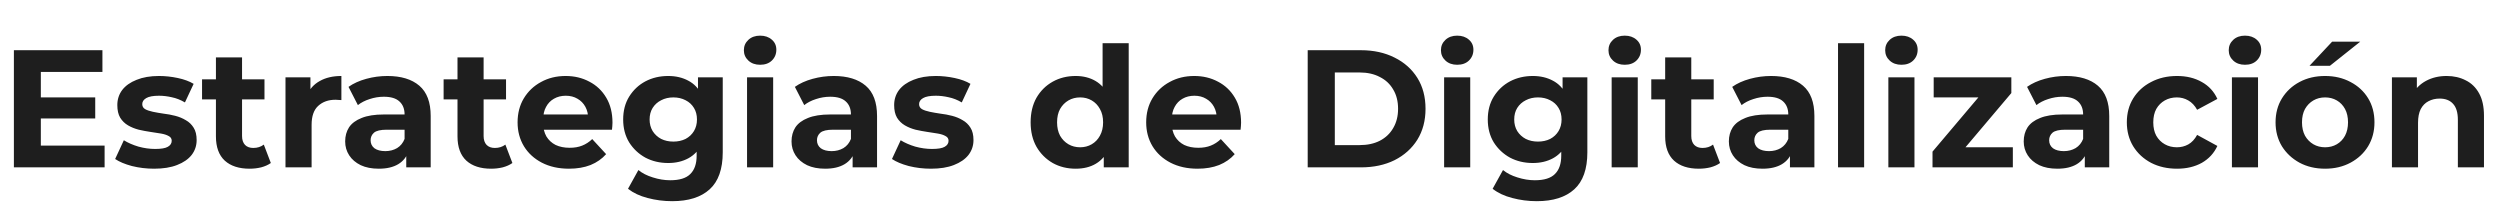 <svg width="239" height="20" viewBox="0 0 239 20" fill="none" xmlns="http://www.w3.org/2000/svg">
<path d="M3.712 9.312H9.104V11.328H3.712V9.312ZM3.904 13.92H10V16H1.328V4.8H9.792V6.88H3.904V13.92ZM14.736 16.128C13.999 16.128 13.29 16.043 12.607 15.872C11.935 15.691 11.402 15.467 11.008 15.2L11.839 13.408C12.234 13.653 12.698 13.856 13.232 14.016C13.775 14.165 14.309 14.24 14.832 14.24C15.408 14.24 15.813 14.171 16.047 14.032C16.293 13.893 16.416 13.701 16.416 13.456C16.416 13.253 16.32 13.104 16.128 13.008C15.946 12.901 15.701 12.821 15.392 12.768C15.082 12.715 14.741 12.661 14.367 12.608C14.005 12.555 13.637 12.485 13.264 12.4C12.89 12.304 12.549 12.165 12.239 11.984C11.93 11.803 11.68 11.557 11.488 11.248C11.306 10.939 11.216 10.539 11.216 10.048C11.216 9.504 11.37 9.024 11.68 8.608C11.999 8.192 12.458 7.867 13.056 7.632C13.653 7.387 14.367 7.264 15.2 7.264C15.786 7.264 16.384 7.328 16.991 7.456C17.599 7.584 18.106 7.771 18.512 8.016L17.68 9.792C17.264 9.547 16.842 9.381 16.416 9.296C15.999 9.2 15.594 9.152 15.2 9.152C14.645 9.152 14.239 9.227 13.983 9.376C13.727 9.525 13.6 9.717 13.6 9.952C13.6 10.165 13.69 10.325 13.871 10.432C14.063 10.539 14.314 10.624 14.623 10.688C14.933 10.752 15.269 10.811 15.632 10.864C16.005 10.907 16.378 10.976 16.752 11.072C17.125 11.168 17.461 11.307 17.759 11.488C18.069 11.659 18.32 11.899 18.512 12.208C18.703 12.507 18.799 12.901 18.799 13.392C18.799 13.925 18.64 14.4 18.32 14.816C18 15.221 17.535 15.541 16.927 15.776C16.33 16.011 15.6 16.128 14.736 16.128ZM23.86 16.128C22.846 16.128 22.057 15.872 21.491 15.36C20.926 14.837 20.643 14.064 20.643 13.04V5.488H23.14V13.008C23.14 13.371 23.235 13.653 23.427 13.856C23.619 14.048 23.881 14.144 24.212 14.144C24.606 14.144 24.942 14.037 25.22 13.824L25.892 15.584C25.636 15.765 25.326 15.904 24.963 16C24.611 16.085 24.244 16.128 23.86 16.128ZM19.316 9.504V7.584H25.284V9.504H19.316ZM27.293 16V7.392H29.677V9.824L29.341 9.12C29.597 8.512 30.007 8.053 30.573 7.744C31.138 7.424 31.826 7.264 32.637 7.264V9.568C32.53 9.557 32.434 9.552 32.349 9.552C32.263 9.541 32.173 9.536 32.077 9.536C31.394 9.536 30.839 9.733 30.413 10.128C29.997 10.512 29.789 11.115 29.789 11.936V16H27.293ZM38.838 16V14.32L38.678 13.952V10.944C38.678 10.411 38.513 9.995 38.182 9.696C37.862 9.397 37.366 9.248 36.694 9.248C36.236 9.248 35.782 9.323 35.334 9.472C34.897 9.611 34.524 9.803 34.214 10.048L33.318 8.304C33.788 7.973 34.353 7.717 35.014 7.536C35.676 7.355 36.348 7.264 37.03 7.264C38.342 7.264 39.361 7.573 40.086 8.192C40.812 8.811 41.174 9.776 41.174 11.088V16H38.838ZM36.214 16.128C35.542 16.128 34.966 16.016 34.486 15.792C34.006 15.557 33.638 15.243 33.382 14.848C33.126 14.453 32.998 14.011 32.998 13.52C32.998 13.008 33.121 12.56 33.366 12.176C33.622 11.792 34.022 11.493 34.566 11.28C35.11 11.056 35.82 10.944 36.694 10.944H38.982V12.4H36.966C36.38 12.4 35.974 12.496 35.75 12.688C35.537 12.88 35.43 13.12 35.43 13.408C35.43 13.728 35.553 13.984 35.798 14.176C36.054 14.357 36.401 14.448 36.838 14.448C37.254 14.448 37.628 14.352 37.958 14.16C38.289 13.957 38.529 13.664 38.678 13.28L39.062 14.432C38.881 14.987 38.55 15.408 38.07 15.696C37.59 15.984 36.972 16.128 36.214 16.128ZM46.953 16.128C45.94 16.128 45.151 15.872 44.585 15.36C44.02 14.837 43.737 14.064 43.737 13.04V5.488H46.233V13.008C46.233 13.371 46.329 13.653 46.521 13.856C46.713 14.048 46.975 14.144 47.305 14.144C47.7 14.144 48.036 14.037 48.313 13.824L48.985 15.584C48.729 15.765 48.42 15.904 48.057 16C47.705 16.085 47.337 16.128 46.953 16.128ZM42.409 9.504V7.584H48.377V9.504H42.409ZM54.393 16.128C53.411 16.128 52.547 15.936 51.801 15.552C51.065 15.168 50.494 14.645 50.089 13.984C49.683 13.312 49.481 12.549 49.481 11.696C49.481 10.832 49.678 10.069 50.073 9.408C50.478 8.736 51.027 8.213 51.721 7.84C52.414 7.456 53.198 7.264 54.073 7.264C54.915 7.264 55.673 7.445 56.345 7.808C57.027 8.16 57.566 8.672 57.961 9.344C58.355 10.005 58.553 10.8 58.553 11.728C58.553 11.824 58.547 11.936 58.537 12.064C58.526 12.181 58.515 12.293 58.505 12.4H51.513V10.944H57.193L56.233 11.376C56.233 10.928 56.142 10.539 55.961 10.208C55.779 9.877 55.529 9.621 55.209 9.44C54.889 9.248 54.515 9.152 54.089 9.152C53.662 9.152 53.283 9.248 52.953 9.44C52.633 9.621 52.382 9.883 52.201 10.224C52.019 10.555 51.929 10.949 51.929 11.408V11.792C51.929 12.261 52.03 12.677 52.233 13.04C52.446 13.392 52.739 13.664 53.113 13.856C53.497 14.037 53.945 14.128 54.457 14.128C54.915 14.128 55.315 14.059 55.657 13.92C56.009 13.781 56.329 13.573 56.617 13.296L57.945 14.736C57.55 15.184 57.054 15.531 56.457 15.776C55.859 16.011 55.171 16.128 54.393 16.128ZM64.263 19.232C63.452 19.232 62.668 19.131 61.91 18.928C61.164 18.736 60.54 18.443 60.038 18.048L61.031 16.256C61.393 16.555 61.852 16.789 62.407 16.96C62.972 17.141 63.526 17.232 64.07 17.232C64.956 17.232 65.596 17.035 65.99 16.64C66.396 16.245 66.599 15.659 66.599 14.88V13.584L66.758 11.424L66.727 9.248V7.392H69.094V14.56C69.094 16.16 68.678 17.339 67.847 18.096C67.014 18.853 65.82 19.232 64.263 19.232ZM63.879 15.584C63.078 15.584 62.353 15.413 61.703 15.072C61.062 14.72 60.545 14.235 60.151 13.616C59.767 12.987 59.575 12.256 59.575 11.424C59.575 10.581 59.767 9.851 60.151 9.232C60.545 8.603 61.062 8.117 61.703 7.776C62.353 7.435 63.078 7.264 63.879 7.264C64.604 7.264 65.244 7.413 65.799 7.712C66.353 8 66.785 8.453 67.094 9.072C67.404 9.68 67.558 10.464 67.558 11.424C67.558 12.373 67.404 13.157 67.094 13.776C66.785 14.384 66.353 14.837 65.799 15.136C65.244 15.435 64.604 15.584 63.879 15.584ZM64.374 13.536C64.812 13.536 65.201 13.451 65.543 13.28C65.884 13.099 66.15 12.848 66.343 12.528C66.534 12.208 66.63 11.84 66.63 11.424C66.63 10.997 66.534 10.629 66.343 10.32C66.15 10 65.884 9.755 65.543 9.584C65.201 9.403 64.812 9.312 64.374 9.312C63.937 9.312 63.548 9.403 63.206 9.584C62.865 9.755 62.593 10 62.391 10.32C62.199 10.629 62.102 10.997 62.102 11.424C62.102 11.84 62.199 12.208 62.391 12.528C62.593 12.848 62.865 13.099 63.206 13.28C63.548 13.451 63.937 13.536 64.374 13.536ZM71.418 16V7.392H73.914V16H71.418ZM72.666 6.192C72.207 6.192 71.834 6.059 71.546 5.792C71.258 5.525 71.114 5.195 71.114 4.8C71.114 4.405 71.258 4.075 71.546 3.808C71.834 3.541 72.207 3.408 72.666 3.408C73.124 3.408 73.498 3.536 73.786 3.792C74.074 4.037 74.218 4.357 74.218 4.752C74.218 5.168 74.074 5.515 73.786 5.792C73.508 6.059 73.135 6.192 72.666 6.192ZM81.51 16V14.32L81.35 13.952V10.944C81.35 10.411 81.185 9.995 80.854 9.696C80.534 9.397 80.038 9.248 79.366 9.248C78.907 9.248 78.454 9.323 78.006 9.472C77.569 9.611 77.195 9.803 76.886 10.048L75.99 8.304C76.46 7.973 77.025 7.717 77.686 7.536C78.347 7.355 79.019 7.264 79.702 7.264C81.014 7.264 82.033 7.573 82.758 8.192C83.484 8.811 83.846 9.776 83.846 11.088V16H81.51ZM78.886 16.128C78.214 16.128 77.638 16.016 77.158 15.792C76.678 15.557 76.31 15.243 76.054 14.848C75.798 14.453 75.67 14.011 75.67 13.52C75.67 13.008 75.793 12.56 76.038 12.176C76.294 11.792 76.694 11.493 77.238 11.28C77.782 11.056 78.492 10.944 79.366 10.944H81.654V12.4H79.638C79.052 12.4 78.646 12.496 78.422 12.688C78.209 12.88 78.102 13.12 78.102 13.408C78.102 13.728 78.225 13.984 78.47 14.176C78.726 14.357 79.073 14.448 79.51 14.448C79.926 14.448 80.299 14.352 80.63 14.16C80.961 13.957 81.201 13.664 81.35 13.28L81.734 14.432C81.553 14.987 81.222 15.408 80.742 15.696C80.262 15.984 79.644 16.128 78.886 16.128ZM89.001 16.128C88.265 16.128 87.556 16.043 86.873 15.872C86.201 15.691 85.668 15.467 85.273 15.2L86.105 13.408C86.5 13.653 86.964 13.856 87.497 14.016C88.041 14.165 88.575 14.24 89.097 14.24C89.673 14.24 90.079 14.171 90.313 14.032C90.558 13.893 90.681 13.701 90.681 13.456C90.681 13.253 90.585 13.104 90.393 13.008C90.212 12.901 89.966 12.821 89.657 12.768C89.348 12.715 89.007 12.661 88.633 12.608C88.27 12.555 87.903 12.485 87.529 12.4C87.156 12.304 86.814 12.165 86.505 11.984C86.196 11.803 85.945 11.557 85.753 11.248C85.572 10.939 85.481 10.539 85.481 10.048C85.481 9.504 85.636 9.024 85.945 8.608C86.265 8.192 86.724 7.867 87.321 7.632C87.918 7.387 88.633 7.264 89.465 7.264C90.052 7.264 90.649 7.328 91.257 7.456C91.865 7.584 92.372 7.771 92.777 8.016L91.945 9.792C91.529 9.547 91.108 9.381 90.681 9.296C90.265 9.2 89.86 9.152 89.465 9.152C88.91 9.152 88.505 9.227 88.249 9.376C87.993 9.525 87.865 9.717 87.865 9.952C87.865 10.165 87.956 10.325 88.137 10.432C88.329 10.539 88.58 10.624 88.889 10.688C89.198 10.752 89.534 10.811 89.897 10.864C90.27 10.907 90.644 10.976 91.017 11.072C91.391 11.168 91.727 11.307 92.025 11.488C92.335 11.659 92.585 11.899 92.777 12.208C92.969 12.507 93.065 12.901 93.065 13.392C93.065 13.925 92.905 14.4 92.585 14.816C92.265 15.221 91.801 15.541 91.193 15.776C90.596 16.011 89.865 16.128 89.001 16.128ZM102.832 16.128C102.022 16.128 101.291 15.947 100.64 15.584C99.99 15.211 99.472 14.693 99.088 14.032C98.715 13.371 98.528 12.592 98.528 11.696C98.528 10.789 98.715 10.005 99.088 9.344C99.472 8.683 99.99 8.171 100.64 7.808C101.291 7.445 102.022 7.264 102.832 7.264C103.558 7.264 104.192 7.424 104.736 7.744C105.28 8.064 105.702 8.549 106 9.2C106.299 9.851 106.448 10.683 106.448 11.696C106.448 12.699 106.304 13.531 106.016 14.192C105.728 14.843 105.312 15.328 104.768 15.648C104.235 15.968 103.59 16.128 102.832 16.128ZM103.264 14.08C103.67 14.08 104.038 13.984 104.368 13.792C104.699 13.6 104.96 13.328 105.152 12.976C105.355 12.613 105.456 12.187 105.456 11.696C105.456 11.195 105.355 10.768 105.152 10.416C104.96 10.064 104.699 9.792 104.368 9.6C104.038 9.408 103.67 9.312 103.264 9.312C102.848 9.312 102.475 9.408 102.144 9.6C101.814 9.792 101.547 10.064 101.344 10.416C101.152 10.768 101.056 11.195 101.056 11.696C101.056 12.187 101.152 12.613 101.344 12.976C101.547 13.328 101.814 13.6 102.144 13.792C102.475 13.984 102.848 14.08 103.264 14.08ZM105.52 16V14.24L105.568 11.68L105.408 9.136V4.128H107.904V16H105.52ZM114.487 16.128C113.505 16.128 112.641 15.936 111.895 15.552C111.159 15.168 110.588 14.645 110.183 13.984C109.777 13.312 109.575 12.549 109.575 11.696C109.575 10.832 109.772 10.069 110.167 9.408C110.572 8.736 111.121 8.213 111.815 7.84C112.508 7.456 113.292 7.264 114.167 7.264C115.009 7.264 115.767 7.445 116.439 7.808C117.121 8.16 117.66 8.672 118.055 9.344C118.449 10.005 118.647 10.8 118.647 11.728C118.647 11.824 118.641 11.936 118.631 12.064C118.62 12.181 118.609 12.293 118.599 12.4H111.607V10.944H117.286L116.327 11.376C116.327 10.928 116.236 10.539 116.055 10.208C115.873 9.877 115.623 9.621 115.303 9.44C114.983 9.248 114.609 9.152 114.183 9.152C113.756 9.152 113.377 9.248 113.047 9.44C112.727 9.621 112.476 9.883 112.295 10.224C112.113 10.555 112.023 10.949 112.023 11.408V11.792C112.023 12.261 112.124 12.677 112.327 13.04C112.54 13.392 112.833 13.664 113.207 13.856C113.591 14.037 114.039 14.128 114.551 14.128C115.009 14.128 115.409 14.059 115.751 13.92C116.103 13.781 116.423 13.573 116.711 13.296L118.039 14.736C117.644 15.184 117.148 15.531 116.551 15.776C115.953 16.011 115.265 16.128 114.487 16.128ZM125.016 16V4.8H130.104C131.32 4.8 132.392 5.035 133.32 5.504C134.248 5.963 134.973 6.608 135.496 7.44C136.018 8.272 136.28 9.259 136.28 10.4C136.28 11.531 136.018 12.517 135.496 13.36C134.973 14.192 134.248 14.843 133.32 15.312C132.392 15.771 131.32 16 130.104 16H125.016ZM127.608 13.872H129.976C130.722 13.872 131.368 13.733 131.911 13.456C132.466 13.168 132.893 12.763 133.192 12.24C133.501 11.717 133.656 11.104 133.656 10.4C133.656 9.685 133.501 9.072 133.192 8.56C132.893 8.037 132.466 7.637 131.911 7.36C131.368 7.072 130.722 6.928 129.976 6.928H127.608V13.872ZM138.058 16V7.392H140.554V16H138.058ZM139.306 6.192C138.848 6.192 138.474 6.059 138.186 5.792C137.898 5.525 137.754 5.195 137.754 4.8C137.754 4.405 137.898 4.075 138.186 3.808C138.474 3.541 138.848 3.408 139.306 3.408C139.765 3.408 140.138 3.536 140.426 3.792C140.714 4.037 140.858 4.357 140.858 4.752C140.858 5.168 140.714 5.515 140.426 5.792C140.149 6.059 139.776 6.192 139.306 6.192ZM146.919 19.232C146.108 19.232 145.324 19.131 144.567 18.928C143.82 18.736 143.196 18.443 142.695 18.048L143.687 16.256C144.049 16.555 144.508 16.789 145.063 16.96C145.628 17.141 146.183 17.232 146.727 17.232C147.612 17.232 148.252 17.035 148.647 16.64C149.052 16.245 149.255 15.659 149.255 14.88V13.584L149.415 11.424L149.383 9.248V7.392H151.751V14.56C151.751 16.16 151.335 17.339 150.503 18.096C149.671 18.853 148.476 19.232 146.919 19.232ZM146.535 15.584C145.735 15.584 145.009 15.413 144.359 15.072C143.719 14.72 143.201 14.235 142.807 13.616C142.423 12.987 142.231 12.256 142.231 11.424C142.231 10.581 142.423 9.851 142.807 9.232C143.201 8.603 143.719 8.117 144.359 7.776C145.009 7.435 145.735 7.264 146.535 7.264C147.26 7.264 147.9 7.413 148.455 7.712C149.009 8 149.441 8.453 149.751 9.072C150.06 9.68 150.215 10.464 150.215 11.424C150.215 12.373 150.06 13.157 149.751 13.776C149.441 14.384 149.009 14.837 148.455 15.136C147.9 15.435 147.26 15.584 146.535 15.584ZM147.031 13.536C147.468 13.536 147.857 13.451 148.199 13.28C148.54 13.099 148.807 12.848 148.999 12.528C149.191 12.208 149.287 11.84 149.287 11.424C149.287 10.997 149.191 10.629 148.999 10.32C148.807 10 148.54 9.755 148.199 9.584C147.857 9.403 147.468 9.312 147.031 9.312C146.593 9.312 146.204 9.403 145.863 9.584C145.521 9.755 145.249 10 145.047 10.32C144.855 10.629 144.759 10.997 144.759 11.424C144.759 11.84 144.855 12.208 145.047 12.528C145.249 12.848 145.521 13.099 145.863 13.28C146.204 13.451 146.593 13.536 147.031 13.536ZM154.074 16V7.392H156.57V16H154.074ZM155.322 6.192C154.863 6.192 154.49 6.059 154.202 5.792C153.914 5.525 153.77 5.195 153.77 4.8C153.77 4.405 153.914 4.075 154.202 3.808C154.49 3.541 154.863 3.408 155.322 3.408C155.781 3.408 156.154 3.536 156.442 3.792C156.73 4.037 156.874 4.357 156.874 4.752C156.874 5.168 156.73 5.515 156.442 5.792C156.165 6.059 155.791 6.192 155.322 6.192ZM162.406 16.128C161.393 16.128 160.604 15.872 160.038 15.36C159.473 14.837 159.19 14.064 159.19 13.04V5.488H161.686V13.008C161.686 13.371 161.782 13.653 161.974 13.856C162.166 14.048 162.428 14.144 162.758 14.144C163.153 14.144 163.489 14.037 163.766 13.824L164.438 15.584C164.182 15.765 163.873 15.904 163.51 16C163.158 16.085 162.79 16.128 162.406 16.128ZM157.862 9.504V7.584H163.83V9.504H157.862ZM171.12 16V14.32L170.96 13.952V10.944C170.96 10.411 170.794 9.995 170.464 9.696C170.144 9.397 169.648 9.248 168.976 9.248C168.517 9.248 168.064 9.323 167.616 9.472C167.178 9.611 166.805 9.803 166.496 10.048L165.6 8.304C166.069 7.973 166.634 7.717 167.296 7.536C167.957 7.355 168.629 7.264 169.312 7.264C170.624 7.264 171.642 7.573 172.368 8.192C173.093 8.811 173.456 9.776 173.456 11.088V16H171.12ZM168.496 16.128C167.824 16.128 167.248 16.016 166.768 15.792C166.288 15.557 165.92 15.243 165.664 14.848C165.408 14.453 165.28 14.011 165.28 13.52C165.28 13.008 165.402 12.56 165.648 12.176C165.904 11.792 166.304 11.493 166.848 11.28C167.392 11.056 168.101 10.944 168.976 10.944H171.264V12.4H169.248C168.661 12.4 168.256 12.496 168.032 12.688C167.818 12.88 167.712 13.12 167.712 13.408C167.712 13.728 167.834 13.984 168.08 14.176C168.336 14.357 168.682 14.448 169.12 14.448C169.536 14.448 169.909 14.352 170.24 14.16C170.57 13.957 170.81 13.664 170.96 13.28L171.344 14.432C171.162 14.987 170.832 15.408 170.352 15.696C169.872 15.984 169.253 16.128 168.496 16.128ZM175.715 16V4.128H178.211V16H175.715ZM180.527 16V7.392H183.023V16H180.527ZM181.775 6.192C181.316 6.192 180.943 6.059 180.655 5.792C180.367 5.525 180.223 5.195 180.223 4.8C180.223 4.405 180.367 4.075 180.655 3.808C180.943 3.541 181.316 3.408 181.775 3.408C182.234 3.408 182.607 3.536 182.895 3.792C183.183 4.037 183.327 4.357 183.327 4.752C183.327 5.168 183.183 5.515 182.895 5.792C182.618 6.059 182.244 6.192 181.775 6.192ZM184.748 16V14.496L189.836 8.48L190.268 9.312H184.86V7.392H192.284V8.896L187.196 14.912L186.748 14.08H192.428V16H184.748ZM199.307 16V14.32L199.147 13.952V10.944C199.147 10.411 198.982 9.995 198.651 9.696C198.331 9.397 197.835 9.248 197.163 9.248C196.704 9.248 196.251 9.323 195.803 9.472C195.366 9.611 194.992 9.803 194.683 10.048L193.787 8.304C194.256 7.973 194.822 7.717 195.483 7.536C196.144 7.355 196.816 7.264 197.499 7.264C198.811 7.264 199.83 7.573 200.555 8.192C201.28 8.811 201.643 9.776 201.643 11.088V16H199.307ZM196.683 16.128C196.011 16.128 195.435 16.016 194.955 15.792C194.475 15.557 194.107 15.243 193.851 14.848C193.595 14.453 193.467 14.011 193.467 13.52C193.467 13.008 193.59 12.56 193.835 12.176C194.091 11.792 194.491 11.493 195.035 11.28C195.579 11.056 196.288 10.944 197.163 10.944H199.451V12.4H197.435C196.848 12.4 196.443 12.496 196.219 12.688C196.006 12.88 195.899 13.12 195.899 13.408C195.899 13.728 196.022 13.984 196.267 14.176C196.523 14.357 196.87 14.448 197.307 14.448C197.723 14.448 198.096 14.352 198.427 14.16C198.758 13.957 198.998 13.664 199.147 13.28L199.531 14.432C199.35 14.987 199.019 15.408 198.539 15.696C198.059 15.984 197.44 16.128 196.683 16.128ZM208.125 16.128C207.197 16.128 206.37 15.941 205.645 15.568C204.919 15.184 204.349 14.656 203.933 13.984C203.527 13.312 203.325 12.549 203.325 11.696C203.325 10.832 203.527 10.069 203.933 9.408C204.349 8.736 204.919 8.213 205.645 7.84C206.37 7.456 207.197 7.264 208.125 7.264C209.031 7.264 209.821 7.456 210.493 7.84C211.165 8.213 211.661 8.752 211.981 9.456L210.045 10.496C209.821 10.091 209.538 9.792 209.197 9.6C208.866 9.408 208.503 9.312 208.109 9.312C207.682 9.312 207.298 9.408 206.957 9.6C206.615 9.792 206.343 10.064 206.141 10.416C205.949 10.768 205.853 11.195 205.853 11.696C205.853 12.197 205.949 12.624 206.141 12.976C206.343 13.328 206.615 13.6 206.957 13.792C207.298 13.984 207.682 14.08 208.109 14.08C208.503 14.08 208.866 13.989 209.197 13.808C209.538 13.616 209.821 13.312 210.045 12.896L211.981 13.952C211.661 14.645 211.165 15.184 210.493 15.568C209.821 15.941 209.031 16.128 208.125 16.128ZM213.371 16V7.392H215.867V16H213.371ZM214.619 6.192C214.16 6.192 213.787 6.059 213.499 5.792C213.211 5.525 213.067 5.195 213.067 4.8C213.067 4.405 213.211 4.075 213.499 3.808C213.787 3.541 214.16 3.408 214.619 3.408C215.077 3.408 215.451 3.536 215.739 3.792C216.027 4.037 216.171 4.357 216.171 4.752C216.171 5.168 216.027 5.515 215.739 5.792C215.461 6.059 215.088 6.192 214.619 6.192ZM222.279 16.128C221.362 16.128 220.546 15.936 219.831 15.552C219.127 15.168 218.567 14.645 218.151 13.984C217.746 13.312 217.543 12.549 217.543 11.696C217.543 10.832 217.746 10.069 218.151 9.408C218.567 8.736 219.127 8.213 219.831 7.84C220.546 7.456 221.362 7.264 222.279 7.264C223.186 7.264 223.997 7.456 224.711 7.84C225.426 8.213 225.986 8.731 226.391 9.392C226.797 10.053 226.999 10.821 226.999 11.696C226.999 12.549 226.797 13.312 226.391 13.984C225.986 14.645 225.426 15.168 224.711 15.552C223.997 15.936 223.186 16.128 222.279 16.128ZM222.279 14.08C222.695 14.08 223.069 13.984 223.399 13.792C223.73 13.6 223.991 13.328 224.183 12.976C224.375 12.613 224.471 12.187 224.471 11.696C224.471 11.195 224.375 10.768 224.183 10.416C223.991 10.064 223.73 9.792 223.399 9.6C223.069 9.408 222.695 9.312 222.279 9.312C221.863 9.312 221.49 9.408 221.159 9.6C220.829 9.792 220.562 10.064 220.359 10.416C220.167 10.768 220.071 11.195 220.071 11.696C220.071 12.187 220.167 12.613 220.359 12.976C220.562 13.328 220.829 13.6 221.159 13.792C221.49 13.984 221.863 14.08 222.279 14.08ZM220.791 6.288L222.951 3.984H225.639L222.743 6.288H220.791ZM233.9 7.264C234.582 7.264 235.19 7.403 235.724 7.68C236.268 7.947 236.694 8.363 237.004 8.928C237.313 9.483 237.468 10.197 237.468 11.072V16H234.972V11.456C234.972 10.763 234.817 10.251 234.508 9.92C234.209 9.589 233.782 9.424 233.228 9.424C232.833 9.424 232.476 9.509 232.156 9.68C231.846 9.84 231.601 10.091 231.42 10.432C231.249 10.773 231.164 11.211 231.164 11.744V16H228.668V7.392H231.052V9.776L230.604 9.056C230.913 8.48 231.356 8.037 231.932 7.728C232.508 7.419 233.164 7.264 233.9 7.264Z" fill="#1E1E1E"/>
</svg>

